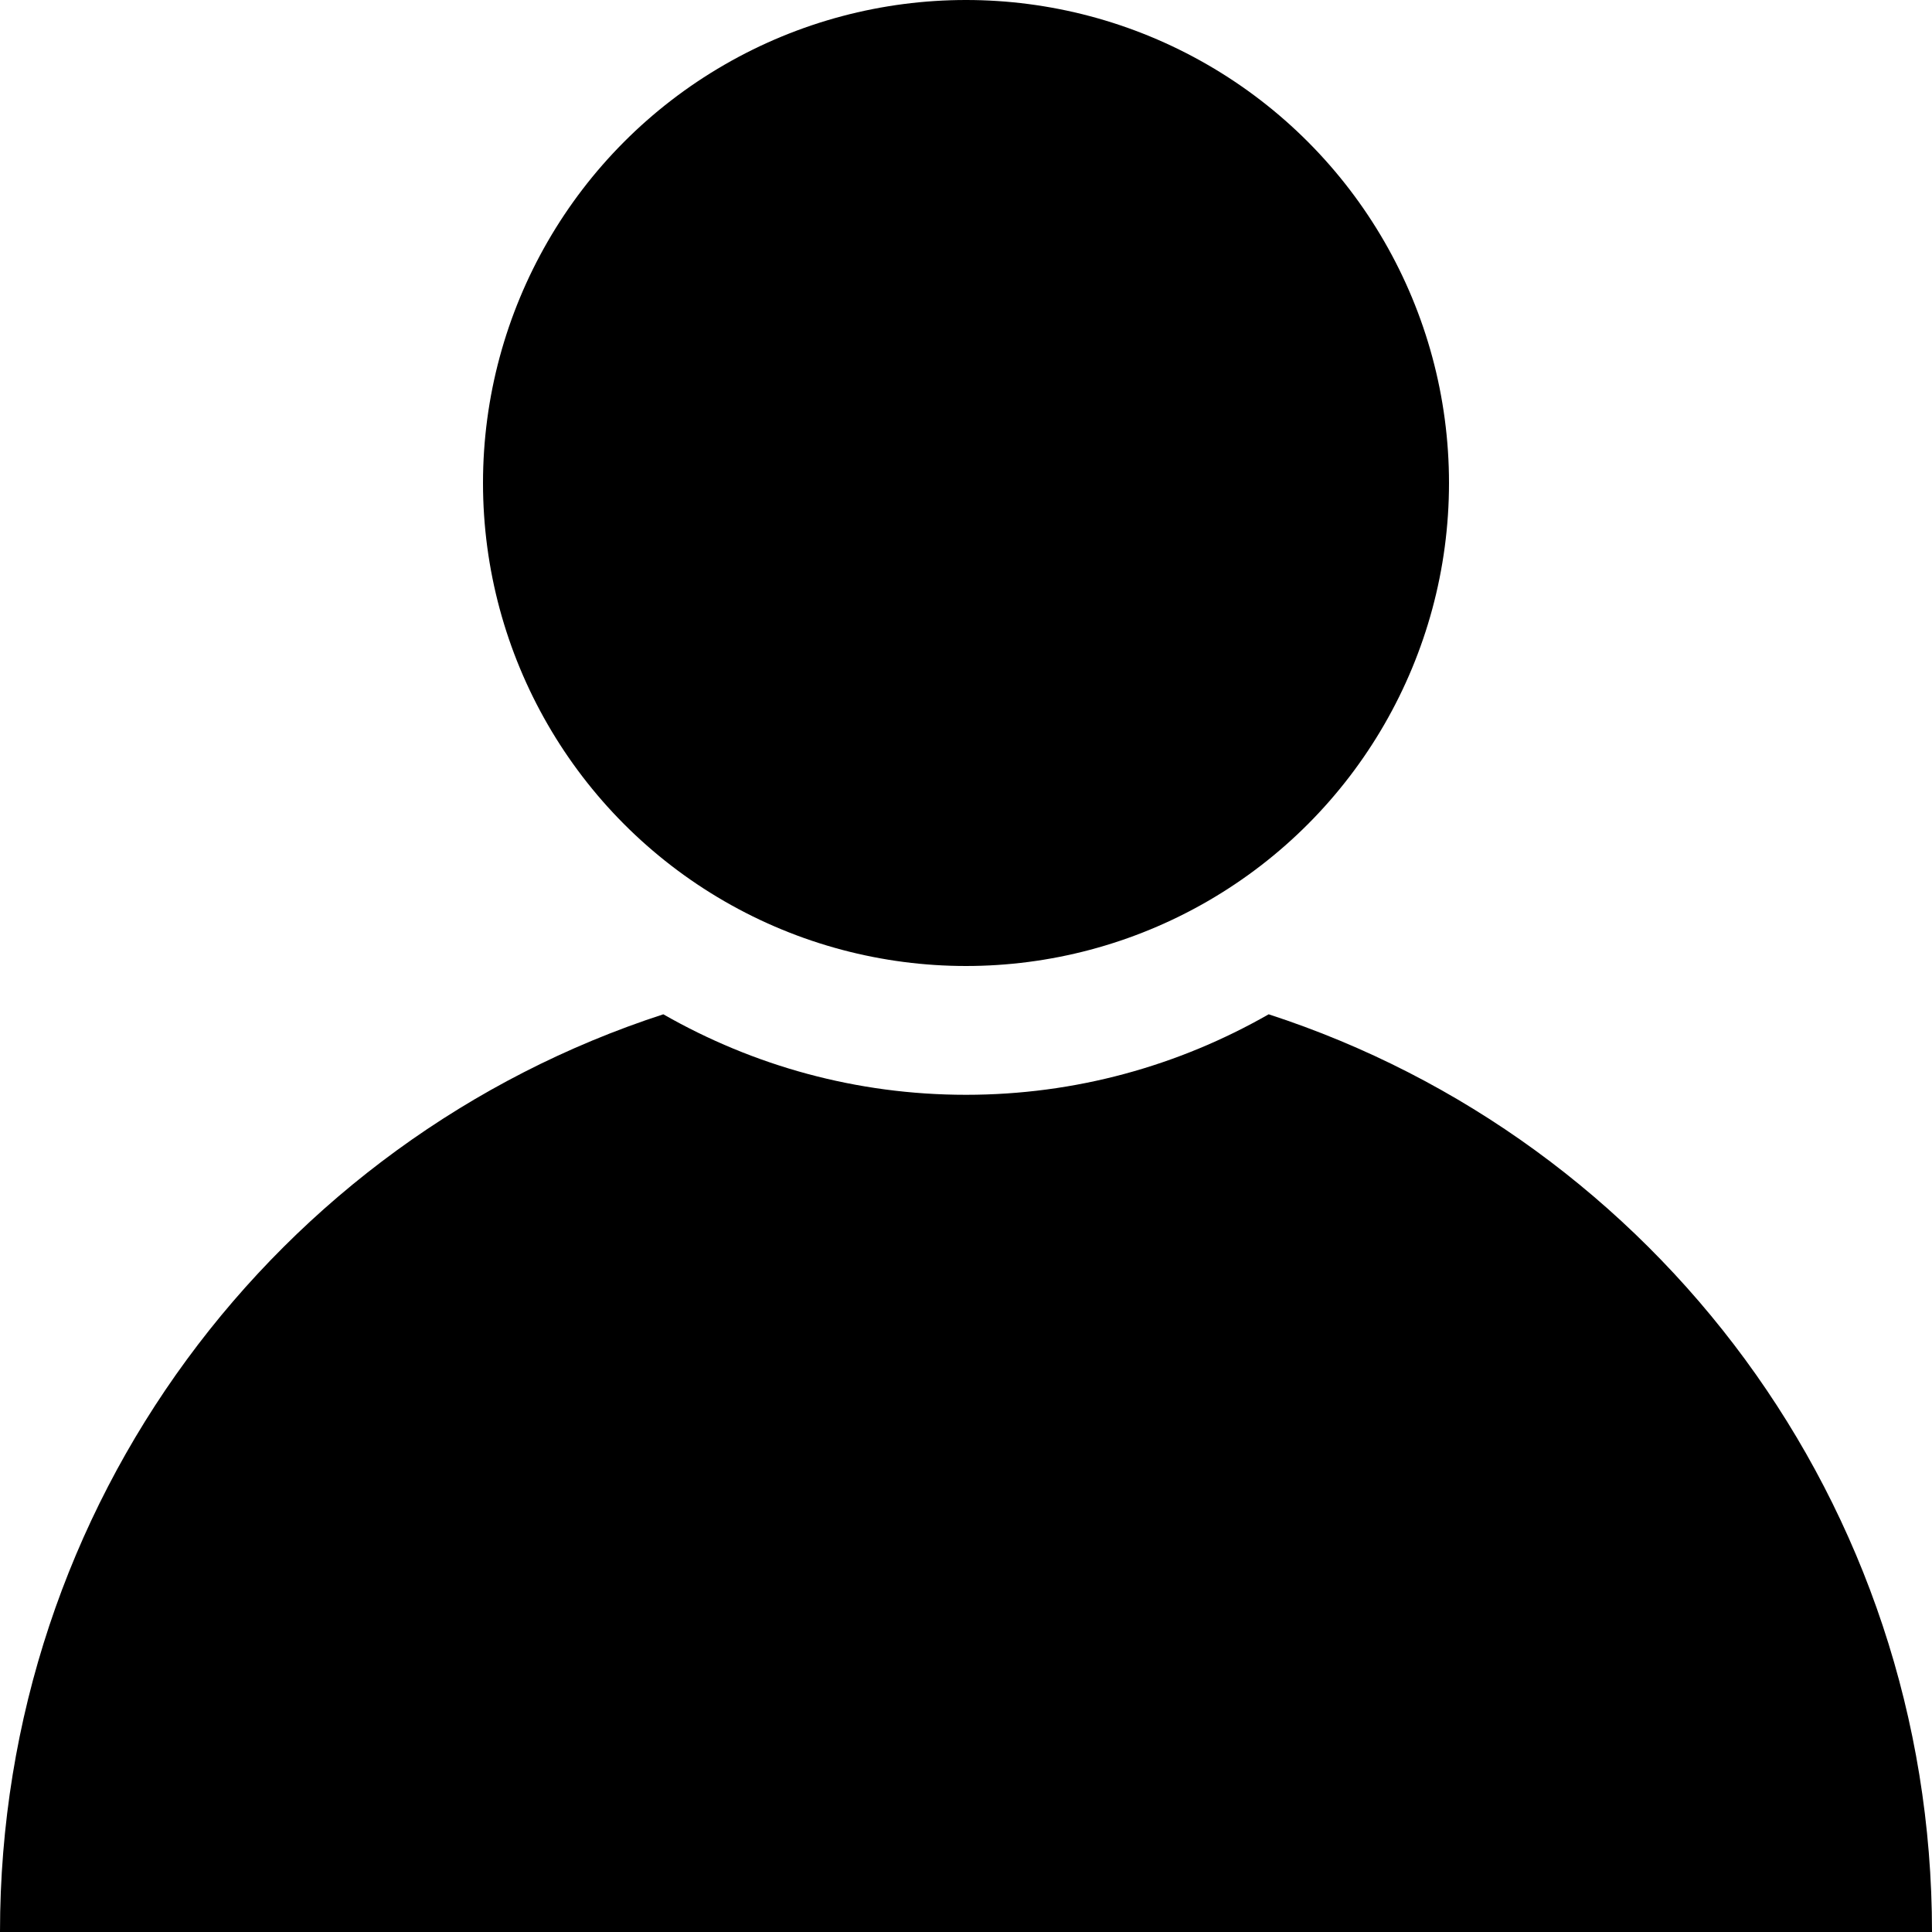 <svg xmlns="http://www.w3.org/2000/svg" viewBox="2 2 60 60"><circle cx="32" cy="17" r="15"/><path d="M41.4 33.5c-2.8 1.6-6 2.5-9.4 2.5s-6.6-.9-9.4-2.5C10.6 37.4 2 48.7 2 62h60c0-13.3-8.6-24.6-20.6-28.5z"/></svg>